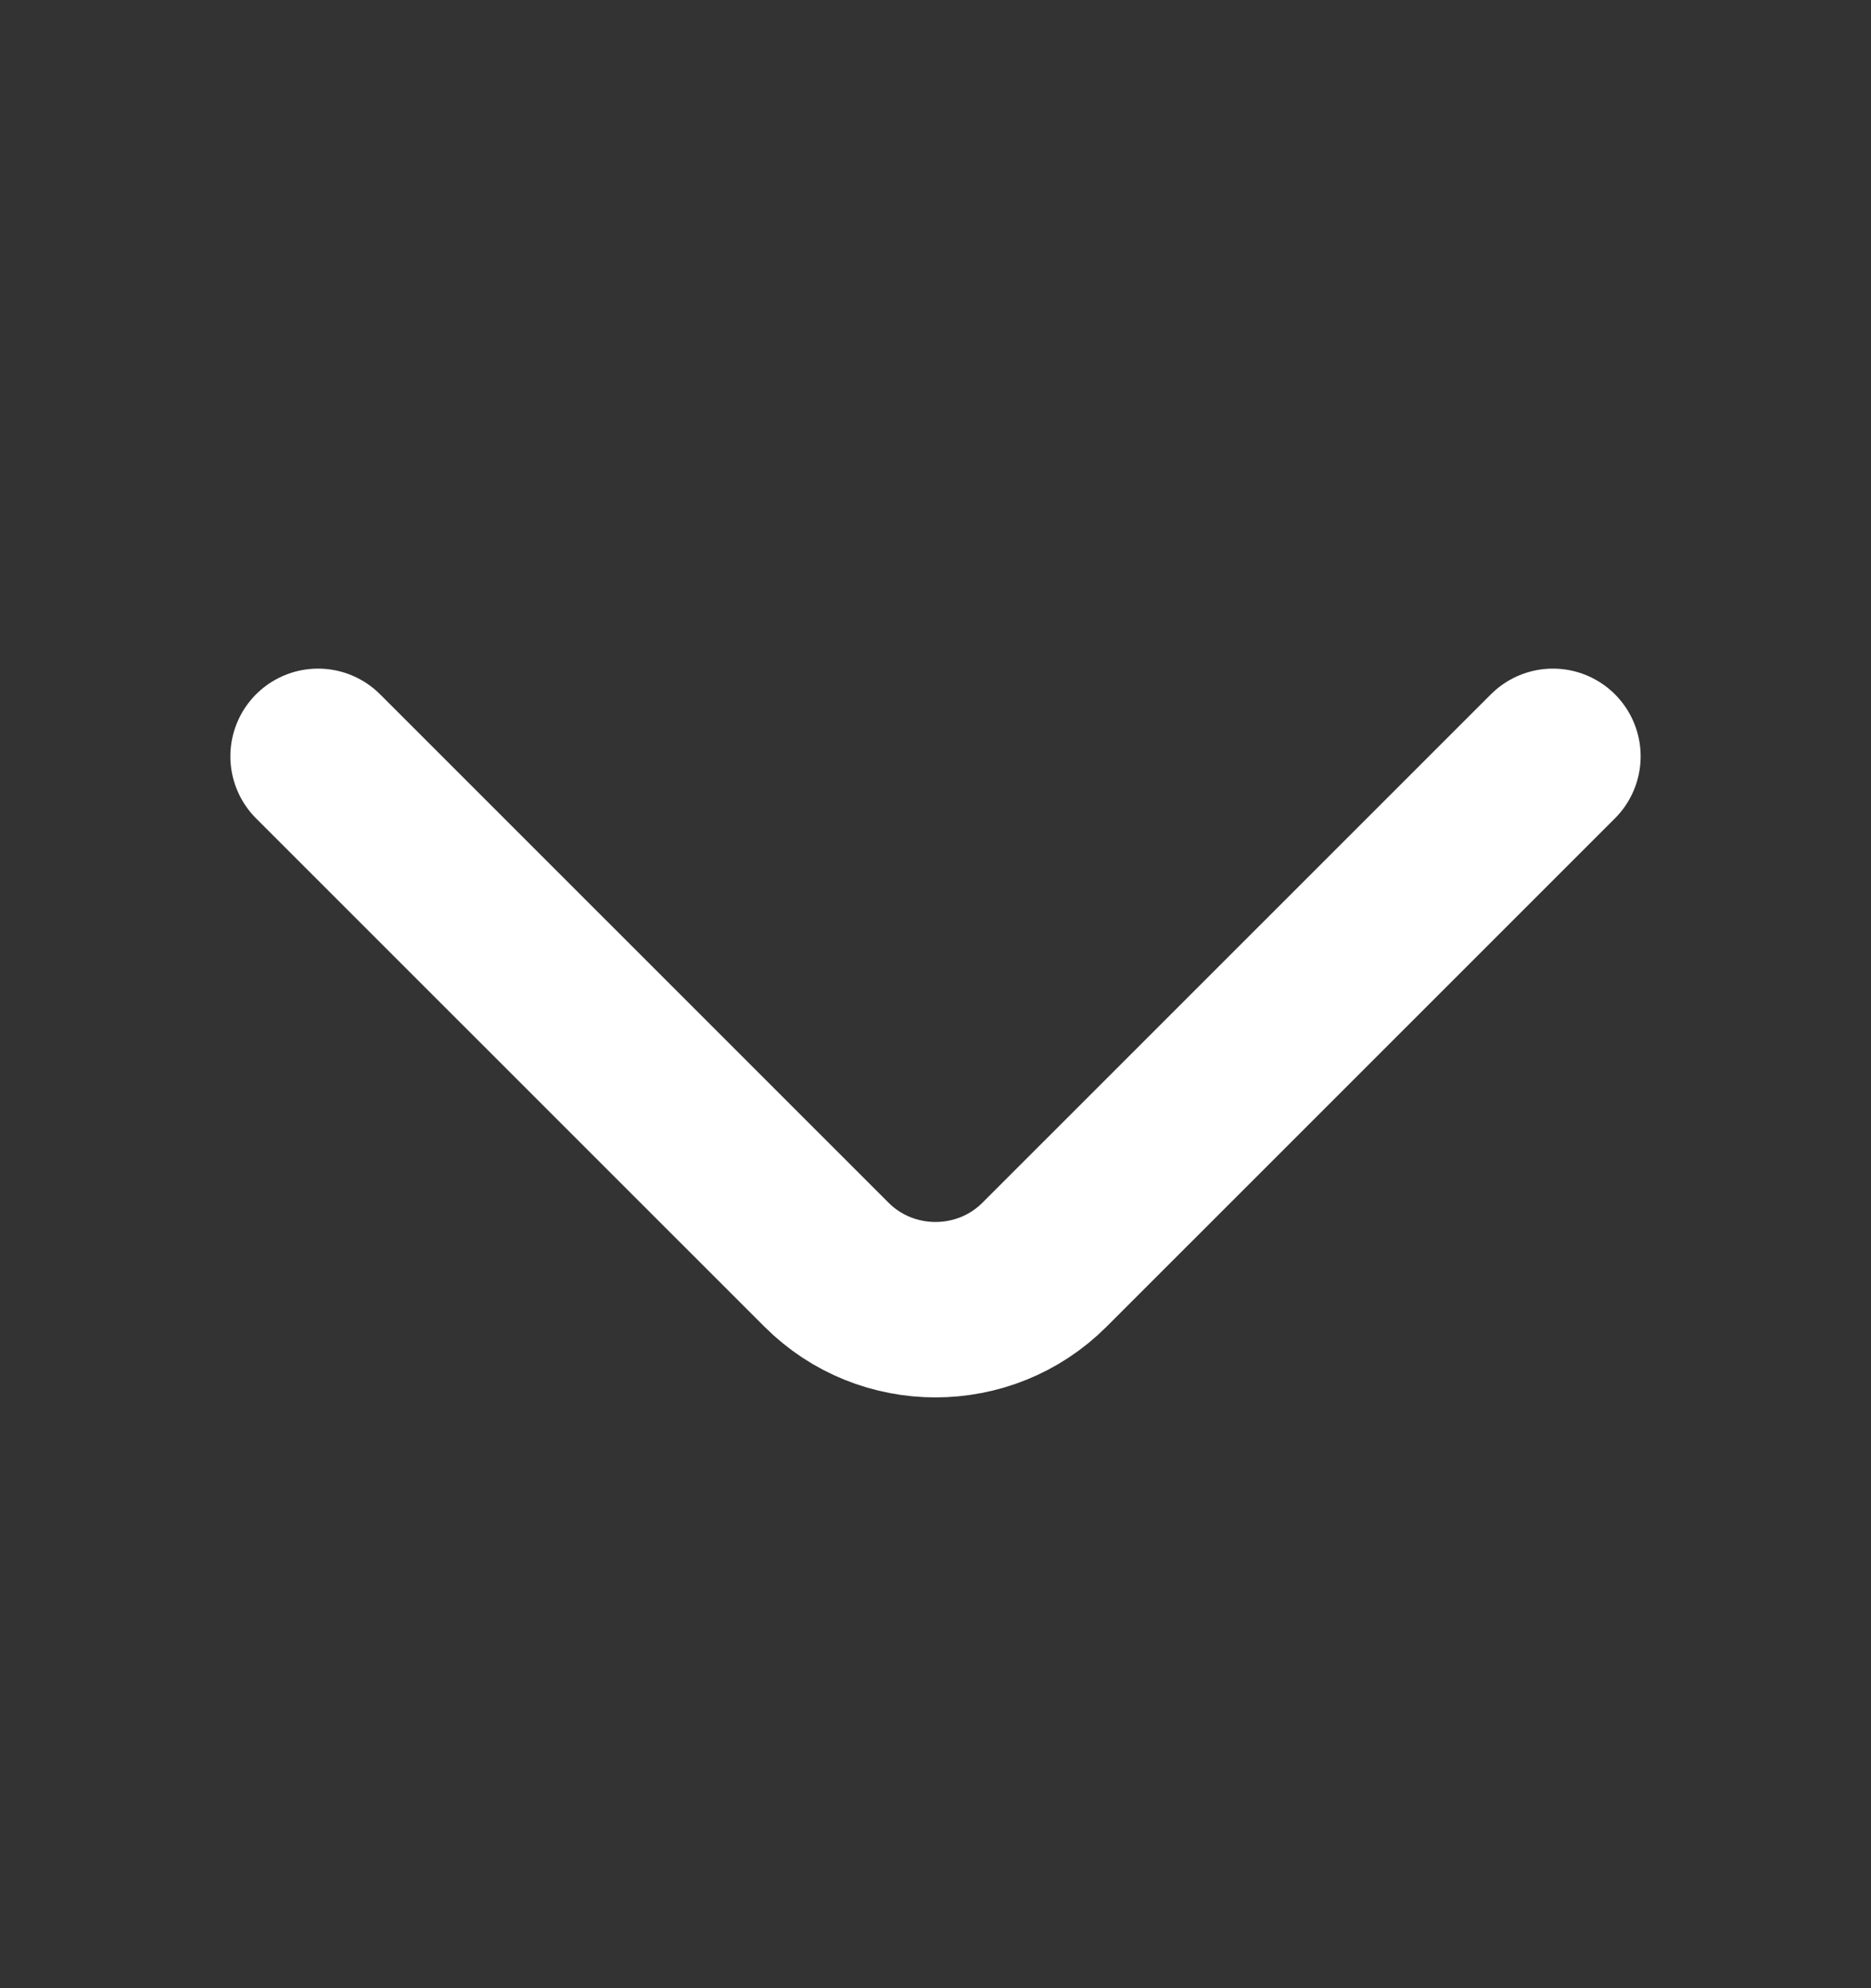 <svg width="16" height="17" viewBox="0 0 16 17" fill="none" xmlns="http://www.w3.org/2000/svg">
<rect x="0" y="0" width="16" height="17" fill="#333333" stroke="none"/>
<g id="vuesax/linear/arrow-down">
<g id="arrow-down">
<path id="Vector" d="M13.28 6.467L8.933 10.813C8.42 11.327 7.58 11.327 7.067 10.813L2.72 6.467" stroke="#ffffff" stroke-width="1.5" stroke-miterlimit="10" stroke-linecap="round" stroke-linejoin="round"/>
</g>
</g>
</svg>
